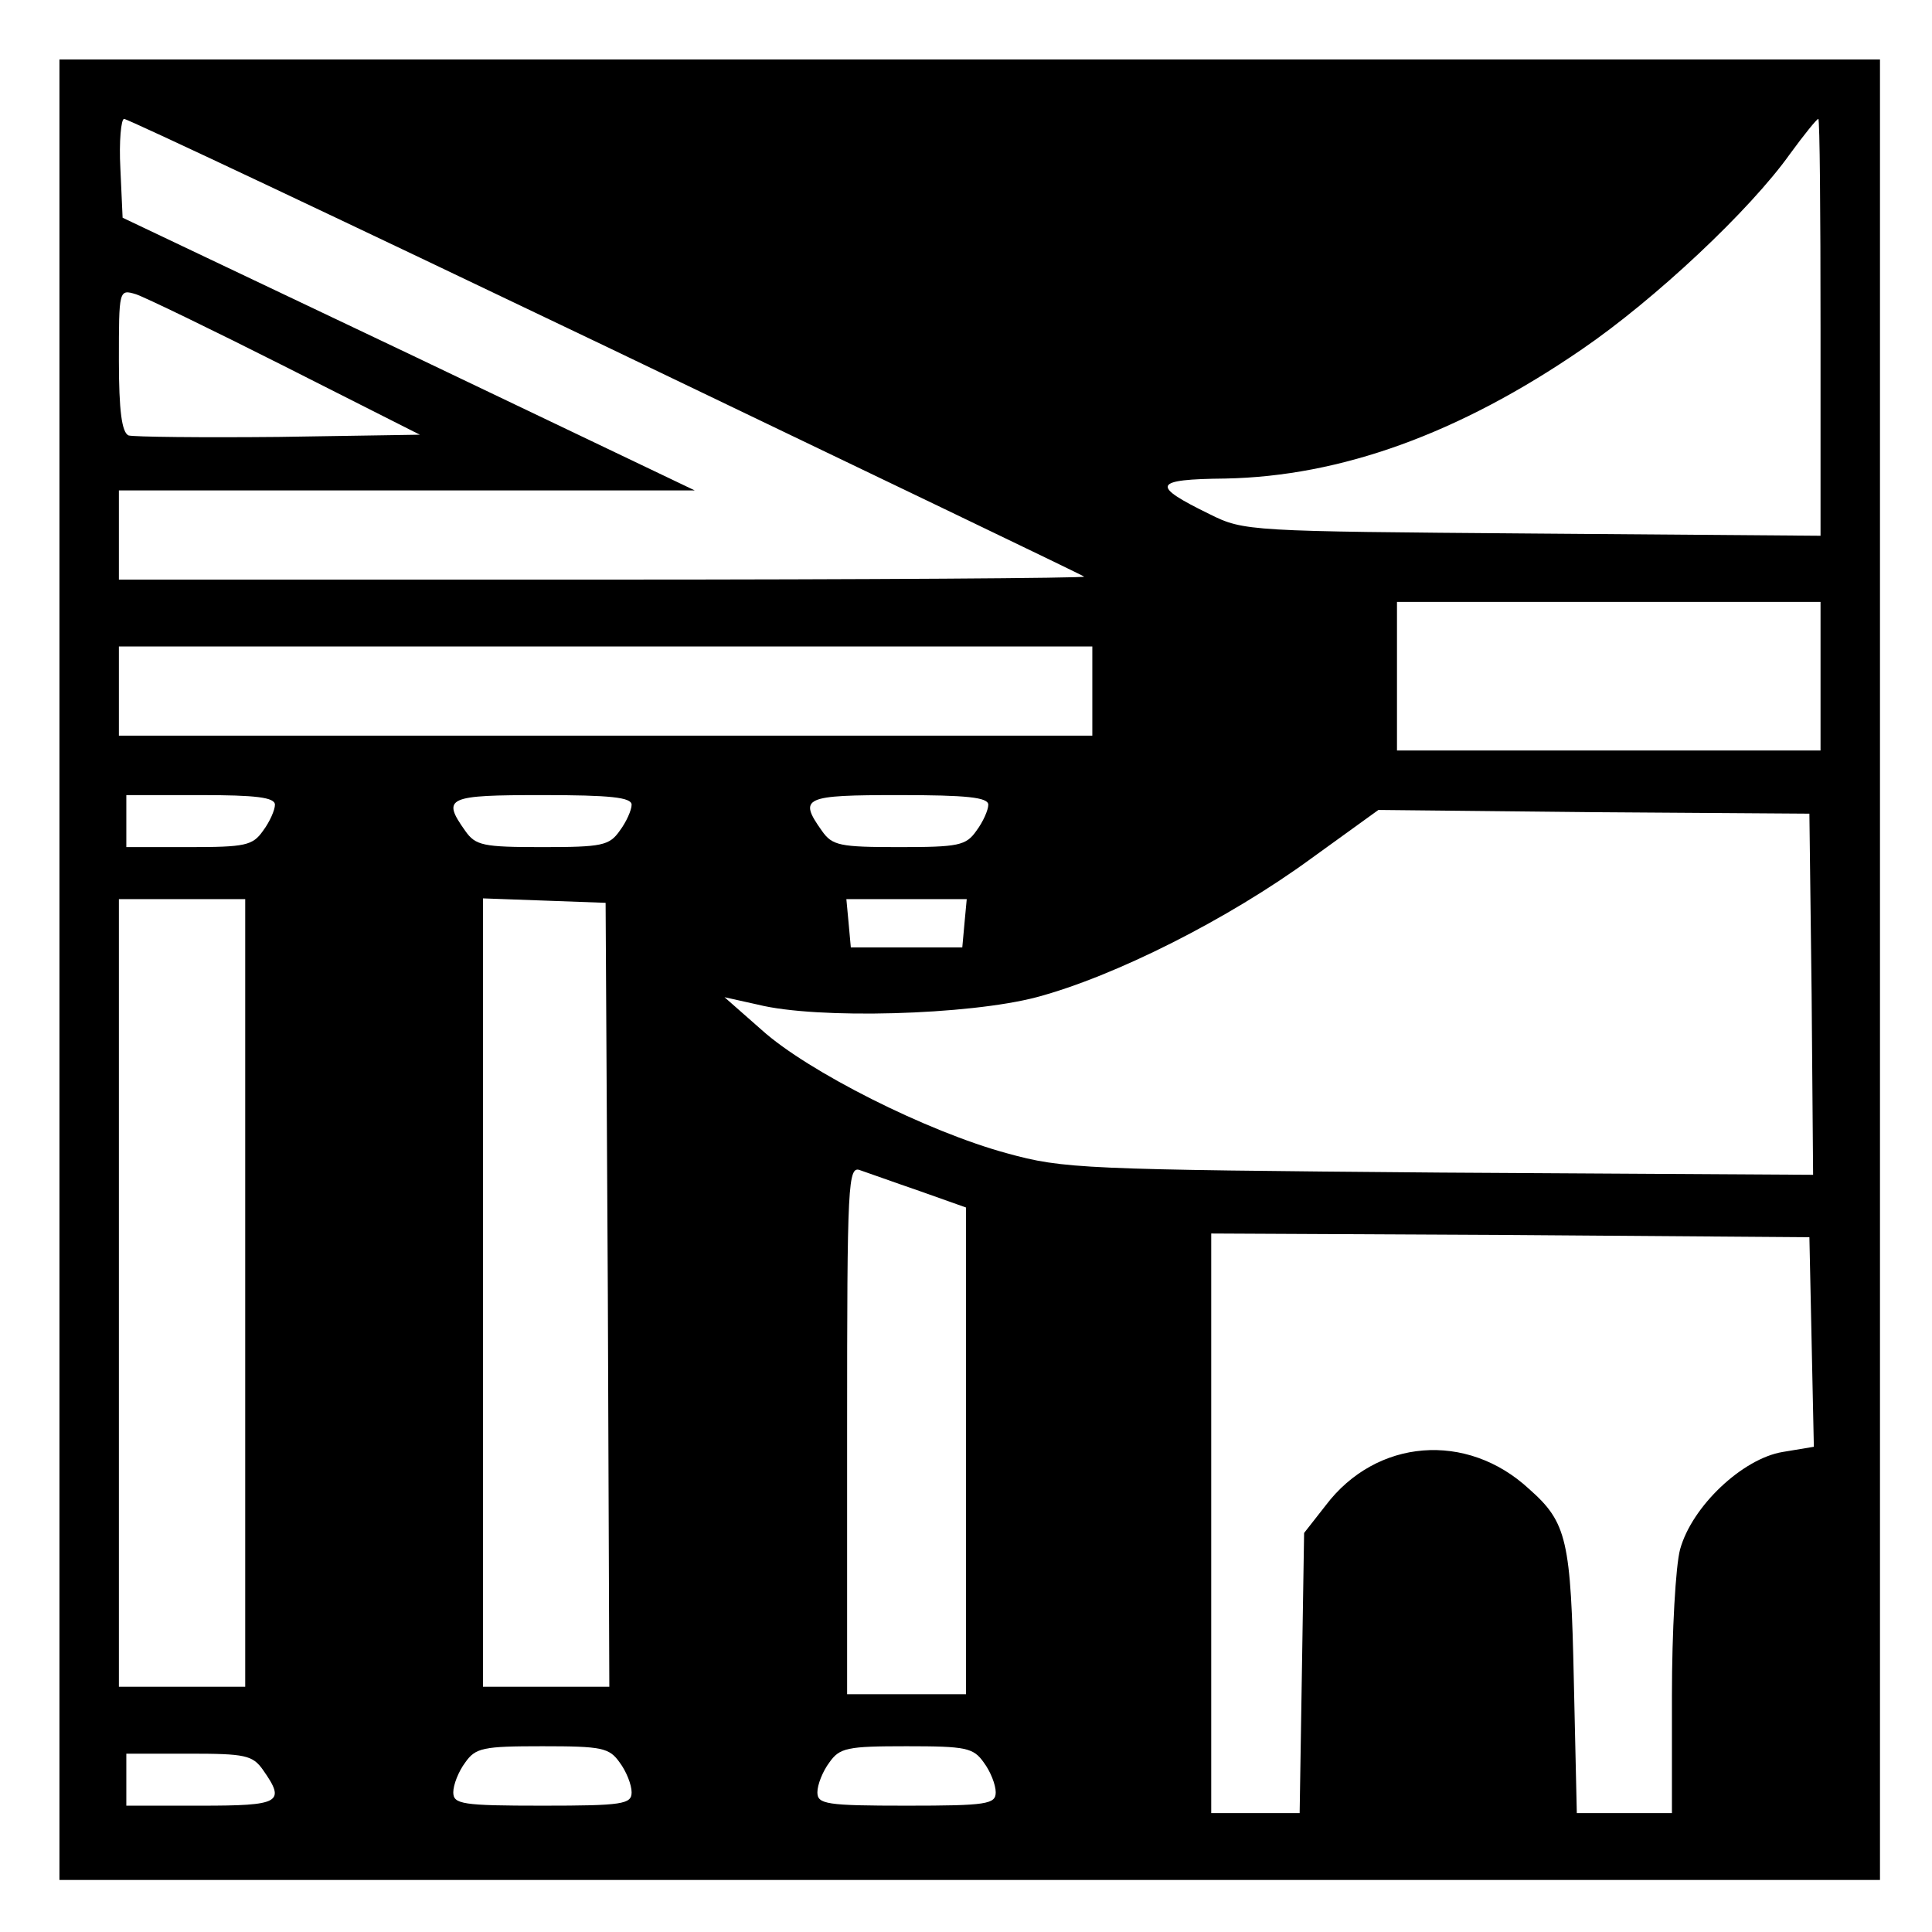 <?xml version="1.0" standalone="no"?>
<!DOCTYPE svg PUBLIC "-//W3C//DTD SVG 20010904//EN"
 "http://www.w3.org/TR/2001/REC-SVG-20010904/DTD/svg10.dtd">
<svg version="1.0" xmlns="http://www.w3.org/2000/svg"
 width="260pt" height="260pt" viewBox="0 0 260 260"
 preserveAspectRatio="xMidYMid meet">
<g transform="translate(0,260) scale(0.1,-0.1)"
fill="#000000" stroke="none">
<path d="M80 1295 l0 -1225 1225 0 1225 0 0 1225 0 1225 -1225 0 -1225 0 0
-1225z m735 839 c352 -169 642 -308 644 -310 2 -2 -289 -4 -647 -4 l-652 0 0
60 0 60 388 0 387 0 -385 184 -385 183 -3 66 c-2 37 1 67 5 67 5 0 297 -138
648 -306z m1635 25 l0 -280 -387 3 c-382 3 -389 3 -435 26 -80 39 -77 47 21
48 155 3 314 60 480 174 98 67 226 187 280 263 19 26 36 47 38 47 2 0 3 -126
3 -281z m-2065 -53 l180 -91 -190 -3 c-104 -1 -195 0 -202 2 -9 4 -13 33 -13
101 0 95 0 96 23 89 12 -4 103 -48 202 -98z m2065 -416 l0 -100 -285 0 -285 0
0 100 0 100 285 0 285 0 0 -100z m-980 -20 l0 -60 -655 0 -655 0 0 60 0 60
655 0 655 0 0 -60z m-1100 -153 c0 -7 -7 -23 -16 -35 -14 -20 -24 -22 -100
-22 l-84 0 0 35 0 35 100 0 c74 0 100 -3 100 -13z m480 0 c0 -7 -7 -23 -16
-35 -14 -20 -24 -22 -104 -22 -80 0 -90 2 -104 22 -32 45 -24 48 104 48 91 0
120 -3 120 -13z m480 0 c0 -7 -7 -23 -16 -35 -14 -20 -24 -22 -104 -22 -80 0
-90 2 -104 22 -32 45 -24 48 104 48 91 0 120 -3 120 -13z m1108 -255 l2 -243
-502 3 c-481 4 -507 5 -583 26 -107 29 -268 110 -330 166 l-50 44 45 -10 c80
-20 284 -14 375 10 105 28 258 105 370 187 l90 65 290 -3 290 -2 3 -243z
m-2108 -402 l0 -530 -85 0 -85 0 0 530 0 530 85 0 85 0 0 -530z m488 -2 l2
-528 -85 0 -85 0 0 530 0 531 83 -3 82 -3 3 -527z m480 500 l-3 -33 -75 0 -75
0 -3 33 -3 32 81 0 81 0 -3 -32z m-60 -361 l62 -22 0 -327 0 -328 -80 0 -80 0
0 356 c0 335 1 356 18 349 9 -3 45 -16 80 -28z m1200 -203 l3 -141 -42 -7
c-54 -9 -122 -73 -138 -131 -6 -22 -11 -111 -11 -197 l0 -158 -64 0 -64 0 -4
178 c-4 189 -9 213 -60 258 -84 78 -206 68 -274 -22 l-29 -37 -3 -189 -3 -188
-60 0 -59 0 0 390 0 390 403 -2 402 -3 3 -141z m-1604 -566 c9 -12 16 -30 16
-40 0 -16 -12 -18 -120 -18 -108 0 -120 2 -120 18 0 10 7 28 16 40 14 20 24
22 104 22 80 0 90 -2 104 -22z m490 0 c9 -12 16 -30 16 -40 0 -16 -12 -18
-120 -18 -108 0 -120 2 -120 18 0 10 7 28 16 40 14 20 24 22 104 22 80 0 90
-2 104 -22z m-970 -10 c31 -44 23 -48 -84 -48 l-100 0 0 35 0 35 84 0 c76 0
86 -2 100 -22z"/>
</g>
</svg>
